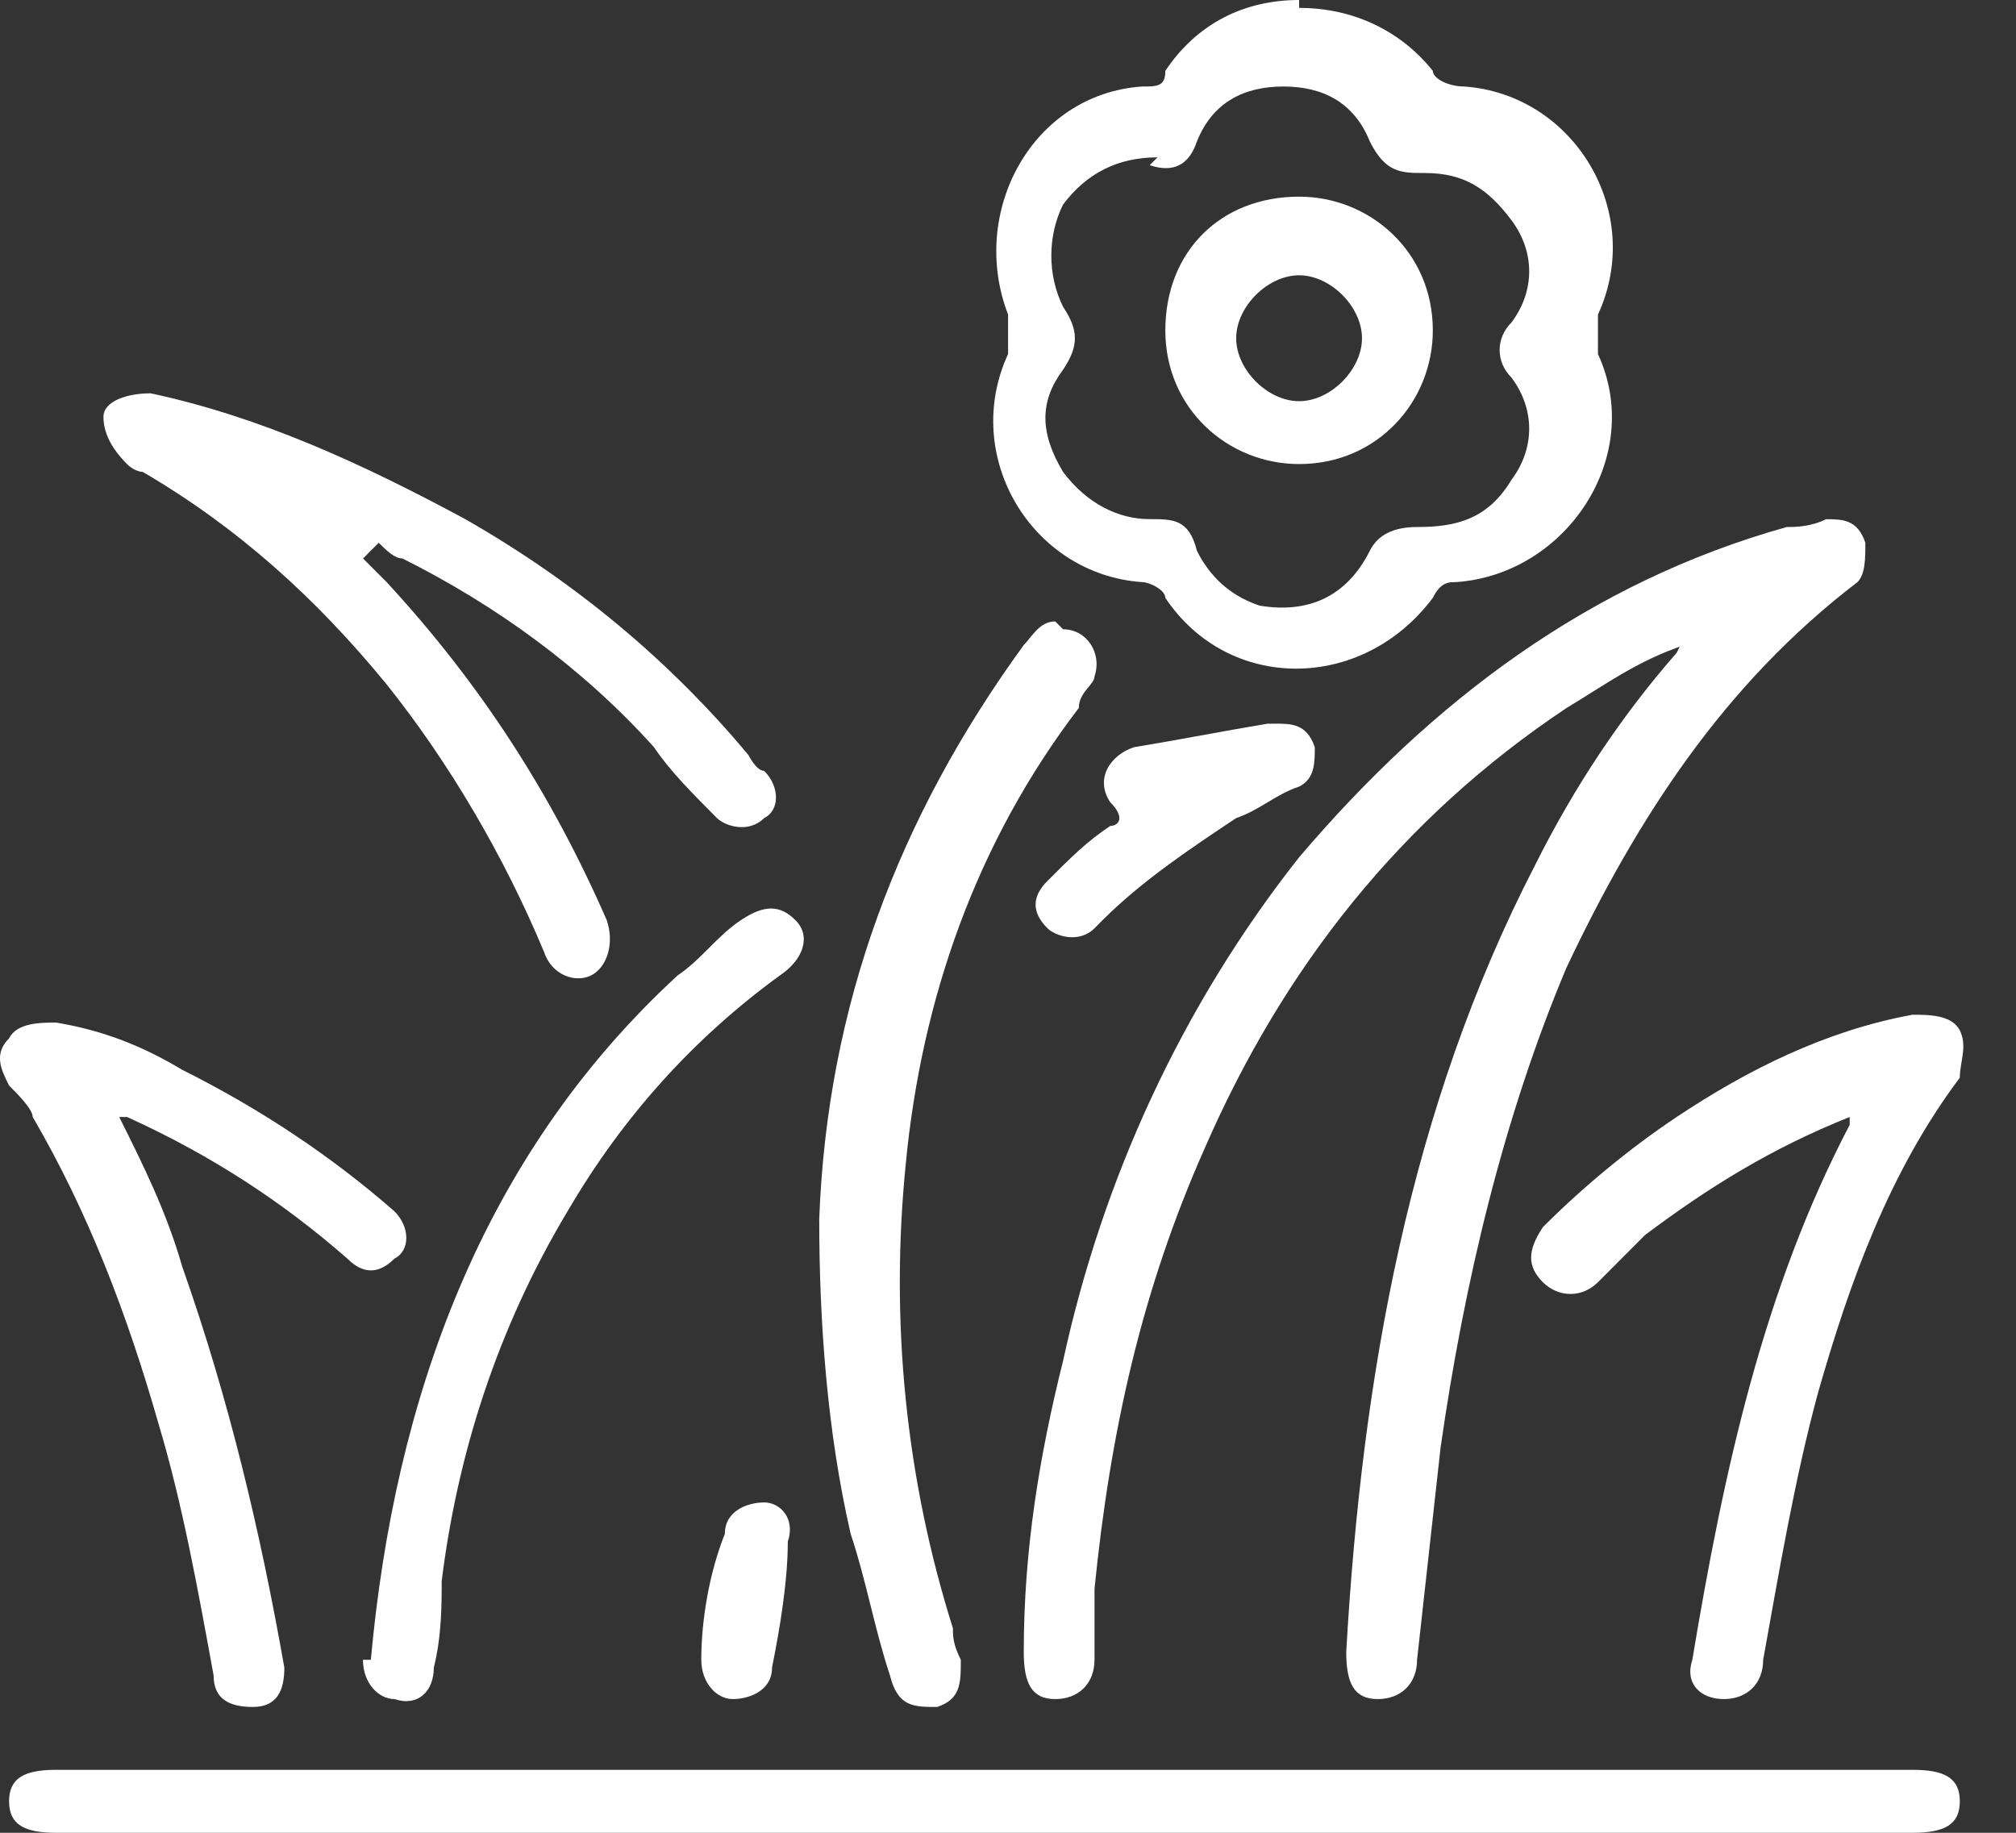 <svg width="22" height="20" viewBox="0 0 22 20" fill="none" xmlns="http://www.w3.org/2000/svg">
<rect x="0" y="0" width="22" height="20" fill="#333333" stroke="none"/>
<path d="M18.382 7.039C17.867 7.211 17.524 7.468 17.095 7.726C15.292 8.927 14.005 10.558 13.146 12.532C12.459 14.078 12.116 15.623 11.944 17.339C11.944 17.597 11.944 17.854 11.944 18.112C11.944 18.369 11.773 18.541 11.515 18.541C11.258 18.541 11.172 18.369 11.172 18.026C11.172 16.91 11.344 15.88 11.601 14.85C12.03 12.876 12.889 10.987 14.176 9.356C15.635 7.64 17.352 6.352 19.498 5.751C19.584 5.751 19.756 5.751 19.927 5.666C20.099 5.666 20.271 5.665 20.356 5.923C20.356 6.095 20.356 6.266 20.27 6.352C18.811 7.468 17.867 8.927 17.095 10.558C16.408 12.189 15.979 13.992 15.721 15.794C15.635 16.567 15.55 17.339 15.464 18.112C15.464 18.369 15.292 18.541 15.034 18.541C14.777 18.541 14.691 18.369 14.691 18.026C14.863 15.022 15.378 12.103 16.751 9.442C17.18 8.584 17.695 7.811 18.296 7.125C18.296 7.125 18.296 7.125 18.382 6.953V7.039Z" fill="white"/>
<path d="M14.177 0.086C14.777 0.086 15.292 0.343 15.636 0.773C15.636 0.858 15.807 0.944 15.979 0.944C17.181 1.03 17.953 2.318 17.438 3.433C17.438 3.605 17.438 3.691 17.438 3.863C17.953 4.979 17.095 6.266 15.893 6.352C15.807 6.352 15.722 6.352 15.636 6.524C14.863 7.554 13.404 7.554 12.717 6.524C12.717 6.438 12.546 6.352 12.46 6.352C11.258 6.266 10.486 4.979 11.001 3.863C11.001 3.691 11.001 3.605 11.001 3.433C10.571 2.318 11.258 1.03 12.46 0.944C12.631 0.944 12.717 0.944 12.717 0.773C13.061 0.258 13.576 0 14.177 0V0.086ZM12.632 1.717C12.202 1.717 11.859 1.888 11.601 2.232C11.43 2.575 11.43 3.004 11.601 3.348C11.773 3.605 11.773 3.777 11.601 4.034C11.344 4.378 11.344 4.721 11.601 5.15C11.859 5.494 12.202 5.665 12.546 5.665C12.803 5.665 12.975 5.665 13.061 6.009C13.232 6.352 13.49 6.524 13.747 6.609C14.262 6.695 14.691 6.524 14.949 6.009C15.035 5.837 15.207 5.751 15.464 5.751C15.893 5.751 16.237 5.665 16.494 5.236C16.752 4.893 16.752 4.464 16.494 4.12C16.322 3.949 16.322 3.691 16.494 3.519C16.752 3.176 16.752 2.747 16.494 2.403C16.237 2.06 15.979 1.888 15.55 1.888C15.292 1.888 15.121 1.888 14.949 1.545C14.777 1.116 14.434 0.944 14.005 0.944C13.576 0.944 13.232 1.116 13.061 1.545C12.975 1.803 12.803 1.888 12.546 1.803L12.632 1.717Z" fill="white"/>
<path d="M10.743 20C7.395 20 3.962 20 0.614 20C0.271 20 0.099 19.914 0.099 19.657C0.099 19.399 0.271 19.313 0.614 19.313C7.395 19.313 14.091 19.313 20.872 19.313C21.215 19.313 21.387 19.399 21.387 19.657C21.387 19.914 21.215 20 20.872 20C17.524 20 14.091 20 10.743 20Z" fill="white"/>
<path d="M3.962 6.094C3.962 6.094 4.133 6.266 4.219 6.352C5.249 7.468 6.022 8.669 6.622 10.043C6.708 10.3 6.622 10.558 6.451 10.644C6.279 10.729 6.022 10.644 5.936 10.386C5.507 9.356 4.906 8.326 4.219 7.468C3.447 6.524 2.588 5.751 1.558 5.15C1.558 5.15 1.472 5.15 1.386 5.064C1.215 4.893 1.129 4.721 1.129 4.549C1.129 4.378 1.386 4.292 1.644 4.292C2.846 4.549 3.962 5.064 5.077 5.665C6.279 6.352 7.309 7.21 8.168 8.24C8.168 8.24 8.253 8.412 8.339 8.412C8.511 8.584 8.511 8.841 8.339 8.927C8.168 9.099 7.91 9.013 7.824 8.927C7.567 8.669 7.309 8.412 7.137 8.154C6.365 7.296 5.421 6.609 4.391 6.094C4.305 6.094 4.219 6.008 4.133 5.923L3.962 6.094Z" fill="white"/>
<path d="M11.601 6.867C11.858 6.867 12.03 7.125 11.944 7.382C11.944 7.468 11.773 7.554 11.773 7.725C10.657 9.185 10.056 10.901 9.884 12.704C9.712 14.421 9.884 16.137 10.399 17.768C10.399 17.854 10.399 17.94 10.485 18.112C10.485 18.369 10.485 18.541 10.227 18.627C9.97 18.627 9.798 18.627 9.712 18.283C9.541 17.768 9.455 17.253 9.283 16.738C9.026 15.622 8.94 14.421 8.94 13.305C9.026 10.987 9.798 8.927 11.172 7.039C11.258 6.953 11.343 6.781 11.515 6.781L11.601 6.867Z" fill="white"/>
<path d="M20.185 12.189C19.326 12.532 18.64 12.961 17.953 13.476C17.782 13.648 17.61 13.82 17.438 13.992C17.266 14.163 17.009 14.163 16.837 13.992C16.666 13.82 16.666 13.648 16.837 13.391C17.266 12.961 17.782 12.532 18.297 12.189C19.069 11.674 19.927 11.245 20.872 11.073C21.043 11.073 21.301 11.073 21.387 11.245C21.473 11.416 21.387 11.588 21.387 11.76C20.614 12.79 20.185 13.992 19.841 15.193C19.584 16.137 19.412 17.168 19.241 18.112C19.241 18.369 19.069 18.541 18.811 18.541C18.554 18.541 18.382 18.369 18.468 18.112C18.811 16.052 19.241 14.077 20.185 12.275C20.185 12.275 20.185 12.275 20.185 12.103V12.189Z" fill="white"/>
<path d="M1.301 12.189C1.558 12.704 1.816 13.219 1.988 13.82C2.503 15.279 2.846 16.738 3.103 18.198C3.103 18.455 3.018 18.627 2.76 18.627C2.503 18.627 2.331 18.541 2.331 18.283C2.159 17.339 1.988 16.395 1.73 15.537C1.387 14.335 0.958 13.219 0.357 12.189C0.357 12.103 0.185 11.931 0.099 11.846C0.013 11.674 -0.073 11.502 0.099 11.331C0.185 11.159 0.442 11.159 0.614 11.159C1.129 11.245 1.558 11.416 1.988 11.674C2.846 12.103 3.618 12.618 4.305 13.219C4.477 13.391 4.477 13.648 4.305 13.734C4.133 13.906 3.962 13.906 3.79 13.734C3.103 13.133 2.331 12.618 1.387 12.189H1.301Z" fill="white"/>
<path d="M4.047 18.112C4.305 15.279 5.249 12.618 7.395 10.644C7.652 10.472 7.824 10.215 8.082 10.043C8.339 9.871 8.511 9.871 8.682 10.043C8.854 10.215 8.768 10.472 8.511 10.644C7.567 11.331 6.794 12.189 6.193 13.219C5.421 14.507 4.991 15.88 4.82 17.253C4.82 17.511 4.82 17.854 4.734 18.198C4.734 18.455 4.562 18.627 4.305 18.541C4.133 18.541 3.961 18.369 3.961 18.112H4.047Z" fill="white"/>
<path d="M13.747 7.897C13.747 7.897 13.833 7.897 13.919 7.897C14.091 7.897 14.262 7.897 14.348 8.154C14.348 8.326 14.348 8.498 14.176 8.584C13.919 8.669 13.747 8.841 13.49 8.927C12.975 9.27 12.46 9.614 12.03 10.043C12.03 10.043 12.03 10.043 11.945 10.129C11.773 10.3 11.515 10.214 11.43 10.129C11.258 9.957 11.258 9.785 11.43 9.614C11.687 9.356 11.859 9.184 12.116 9.013C12.202 9.013 12.288 8.927 12.116 8.755C11.944 8.498 12.116 8.24 12.374 8.154C12.889 8.069 13.318 7.983 13.833 7.897H13.747Z" fill="white"/>
<path d="M7.653 18.111C7.653 17.682 7.739 17.167 7.91 16.738C7.91 16.48 8.168 16.395 8.34 16.395C8.511 16.395 8.683 16.566 8.597 16.824C8.597 17.253 8.511 17.768 8.425 18.197C8.425 18.455 8.168 18.541 7.996 18.541C7.824 18.541 7.653 18.369 7.653 18.111Z" fill="white"/>
<path d="M14.177 5.064C13.404 5.064 12.717 4.464 12.717 3.605C12.717 2.747 13.318 2.146 14.177 2.146C14.949 2.146 15.636 2.747 15.636 3.605C15.636 4.378 15.035 5.064 14.177 5.064ZM14.863 3.691C14.863 3.348 14.52 3.004 14.177 3.004C13.833 3.004 13.49 3.348 13.49 3.691C13.49 4.034 13.833 4.378 14.177 4.378C14.52 4.378 14.863 4.034 14.863 3.691Z" fill="white"/>
</svg>
